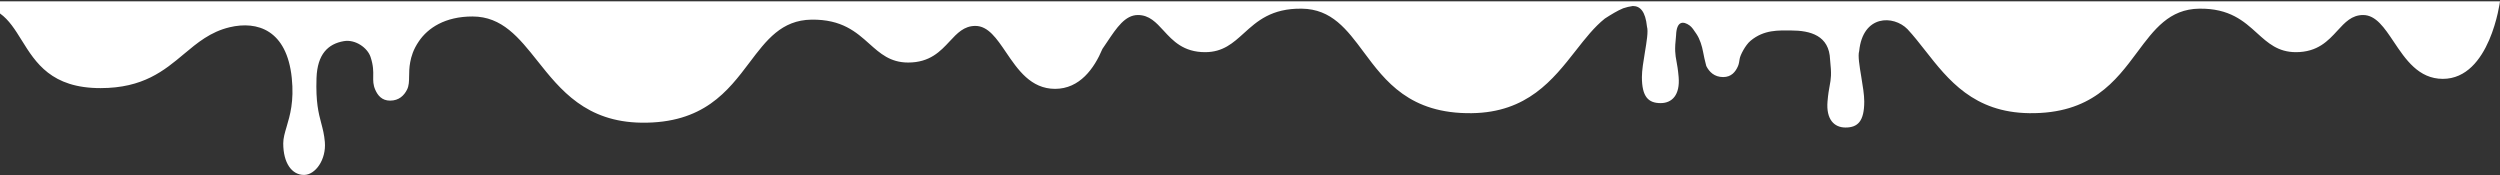 <svg width="1440" height="101" viewBox="0 0 1440 101" fill="none" xmlns="http://www.w3.org/2000/svg">
<rect x="0" y="0" width="1440" height="101" fill="#333333" stroke="none"/>
<path d="M1008.3 0.753H799.343H576.591H0V7.754C5.185 11.437 8.732 17.142 12.502 23.205L12.503 23.206C20.557 36.161 29.629 50.752 57.863 50.752C82.474 50.752 94.517 40.676 105.922 31.134C113.727 24.605 121.232 18.325 132.261 15.695C148.172 11.906 165.214 17.196 168.067 44.932C169.447 58.337 167.008 66.55 165.097 72.983C164.042 76.536 163.148 79.546 163.148 82.588C163.154 93.84 168.026 100.753 175.121 100.753C181.633 100.753 187.976 91.971 187.115 81.779C186.751 77.458 185.915 74.301 185.036 70.98C183.498 65.172 181.828 58.863 182.311 44.945C182.792 31.19 188.952 25.253 198.066 23.695C204.748 22.556 211.687 27.562 213.428 32.781C215.091 37.769 215.031 41.061 214.977 43.937C214.929 46.556 214.886 48.831 216.159 51.728C217.575 54.955 219.967 57.962 224.697 57.962C229.841 57.962 232.768 54.955 234.428 51.683C235.594 49.388 235.621 46.836 235.654 43.82C235.678 41.49 235.706 38.883 236.265 35.904C236.881 32.593 237.965 28.622 241.306 23.733C246.47 16.167 256.309 9.474 272.193 9.494C289.231 9.517 298.901 21.675 309.615 35.146C322.793 51.715 337.551 70.27 369.542 70.669C405.211 71.113 419.284 52.479 431.747 35.976C441.457 23.119 450.19 11.555 467.399 11.317C484.908 11.078 493.163 18.452 500.721 25.204C507.017 30.828 512.828 36.02 523.101 36.02C535.624 36.02 541.654 29.547 547.034 23.773C551.366 19.123 555.276 14.926 561.814 14.926C569.161 14.926 574.069 22.159 579.501 30.164C586.229 40.08 593.761 51.178 607.724 51.178C621.926 51.178 630.27 39.419 635.004 28.158C635.942 26.806 636.852 25.446 637.748 24.107C643.18 15.988 648.088 8.652 655.434 8.652C661.972 8.652 665.882 12.909 670.214 17.625C675.594 23.482 681.625 30.047 694.148 30.047C704.42 30.047 710.232 24.781 716.527 19.077C724.085 12.228 732.34 4.748 749.849 4.992C767.058 5.233 775.791 16.962 785.502 30.003C797.965 46.74 812.037 65.64 847.707 65.19C879.697 64.785 894.455 45.966 907.634 29.16C913.12 22.163 918.333 15.516 924.401 10.692C928.088 8.319 931.683 6.116 934.934 4.779C936.701 4.178 938.554 3.73 940.508 3.456C944.739 3.455 947.771 6.567 948.665 15.385C949.476 17.992 948.484 23.971 947.44 30.257C946.604 35.296 945.735 40.532 945.735 44.39C945.742 55.803 949.455 59.394 956.55 59.394C963.062 59.394 967.76 54.727 966.899 44.39C966.54 40.078 966.06 37.48 965.658 35.31C964.937 31.418 964.472 28.902 965.421 20.33C965.714 11.846 969.66 12.153 973.162 14.628C974.585 15.633 975.664 17.347 977.165 19.578C979.163 22.547 980.367 26.571 980.984 29.929C981.521 32.854 981.936 34.498 982.391 36.3C982.529 36.846 982.671 37.407 982.82 38.022C984.481 41.34 987.408 44.39 992.551 44.39C997.281 44.39 999.673 41.34 1001.09 38.068C1001.6 36.883 1001.82 35.454 1002.06 33.828C1002.38 31.759 1005.33 25.98 1008.3 23.5C1016.11 16.973 1024.5 17.546 1031.46 17.546C1042.79 17.546 1053.65 20.437 1054.13 34.388C1055.08 42.96 1054.61 45.476 1053.89 49.368C1053.49 51.538 1053.01 54.135 1052.65 58.448C1051.79 68.785 1056.49 73.451 1063 73.451C1070.09 73.451 1073.81 69.861 1073.81 58.448C1073.81 54.59 1072.94 49.353 1072.11 44.315C1071.06 38.028 1070.07 32.05 1070.88 29.443C1073.02 8.334 1090.74 8.688 1098.69 16.779C1102.19 20.527 1105.52 24.775 1108.96 29.16C1122.14 45.966 1136.89 64.785 1168.88 65.19C1204.55 65.64 1218.63 46.74 1231.09 30.003C1240.8 16.962 1249.53 5.233 1266.74 4.992C1284.25 4.748 1292.51 12.228 1300.06 19.077C1306.36 24.781 1312.17 30.047 1322.44 30.047C1334.97 30.047 1341 23.482 1346.38 17.625C1350.71 12.909 1354.62 8.652 1361.16 8.652C1368.5 8.652 1373.41 15.988 1378.84 24.107C1385.57 34.164 1393.1 45.422 1407.07 45.422C1434.31 45.422 1440 0.753 1440 0.753H1217.25H1008.3Z" fill="white"/>
</svg>
